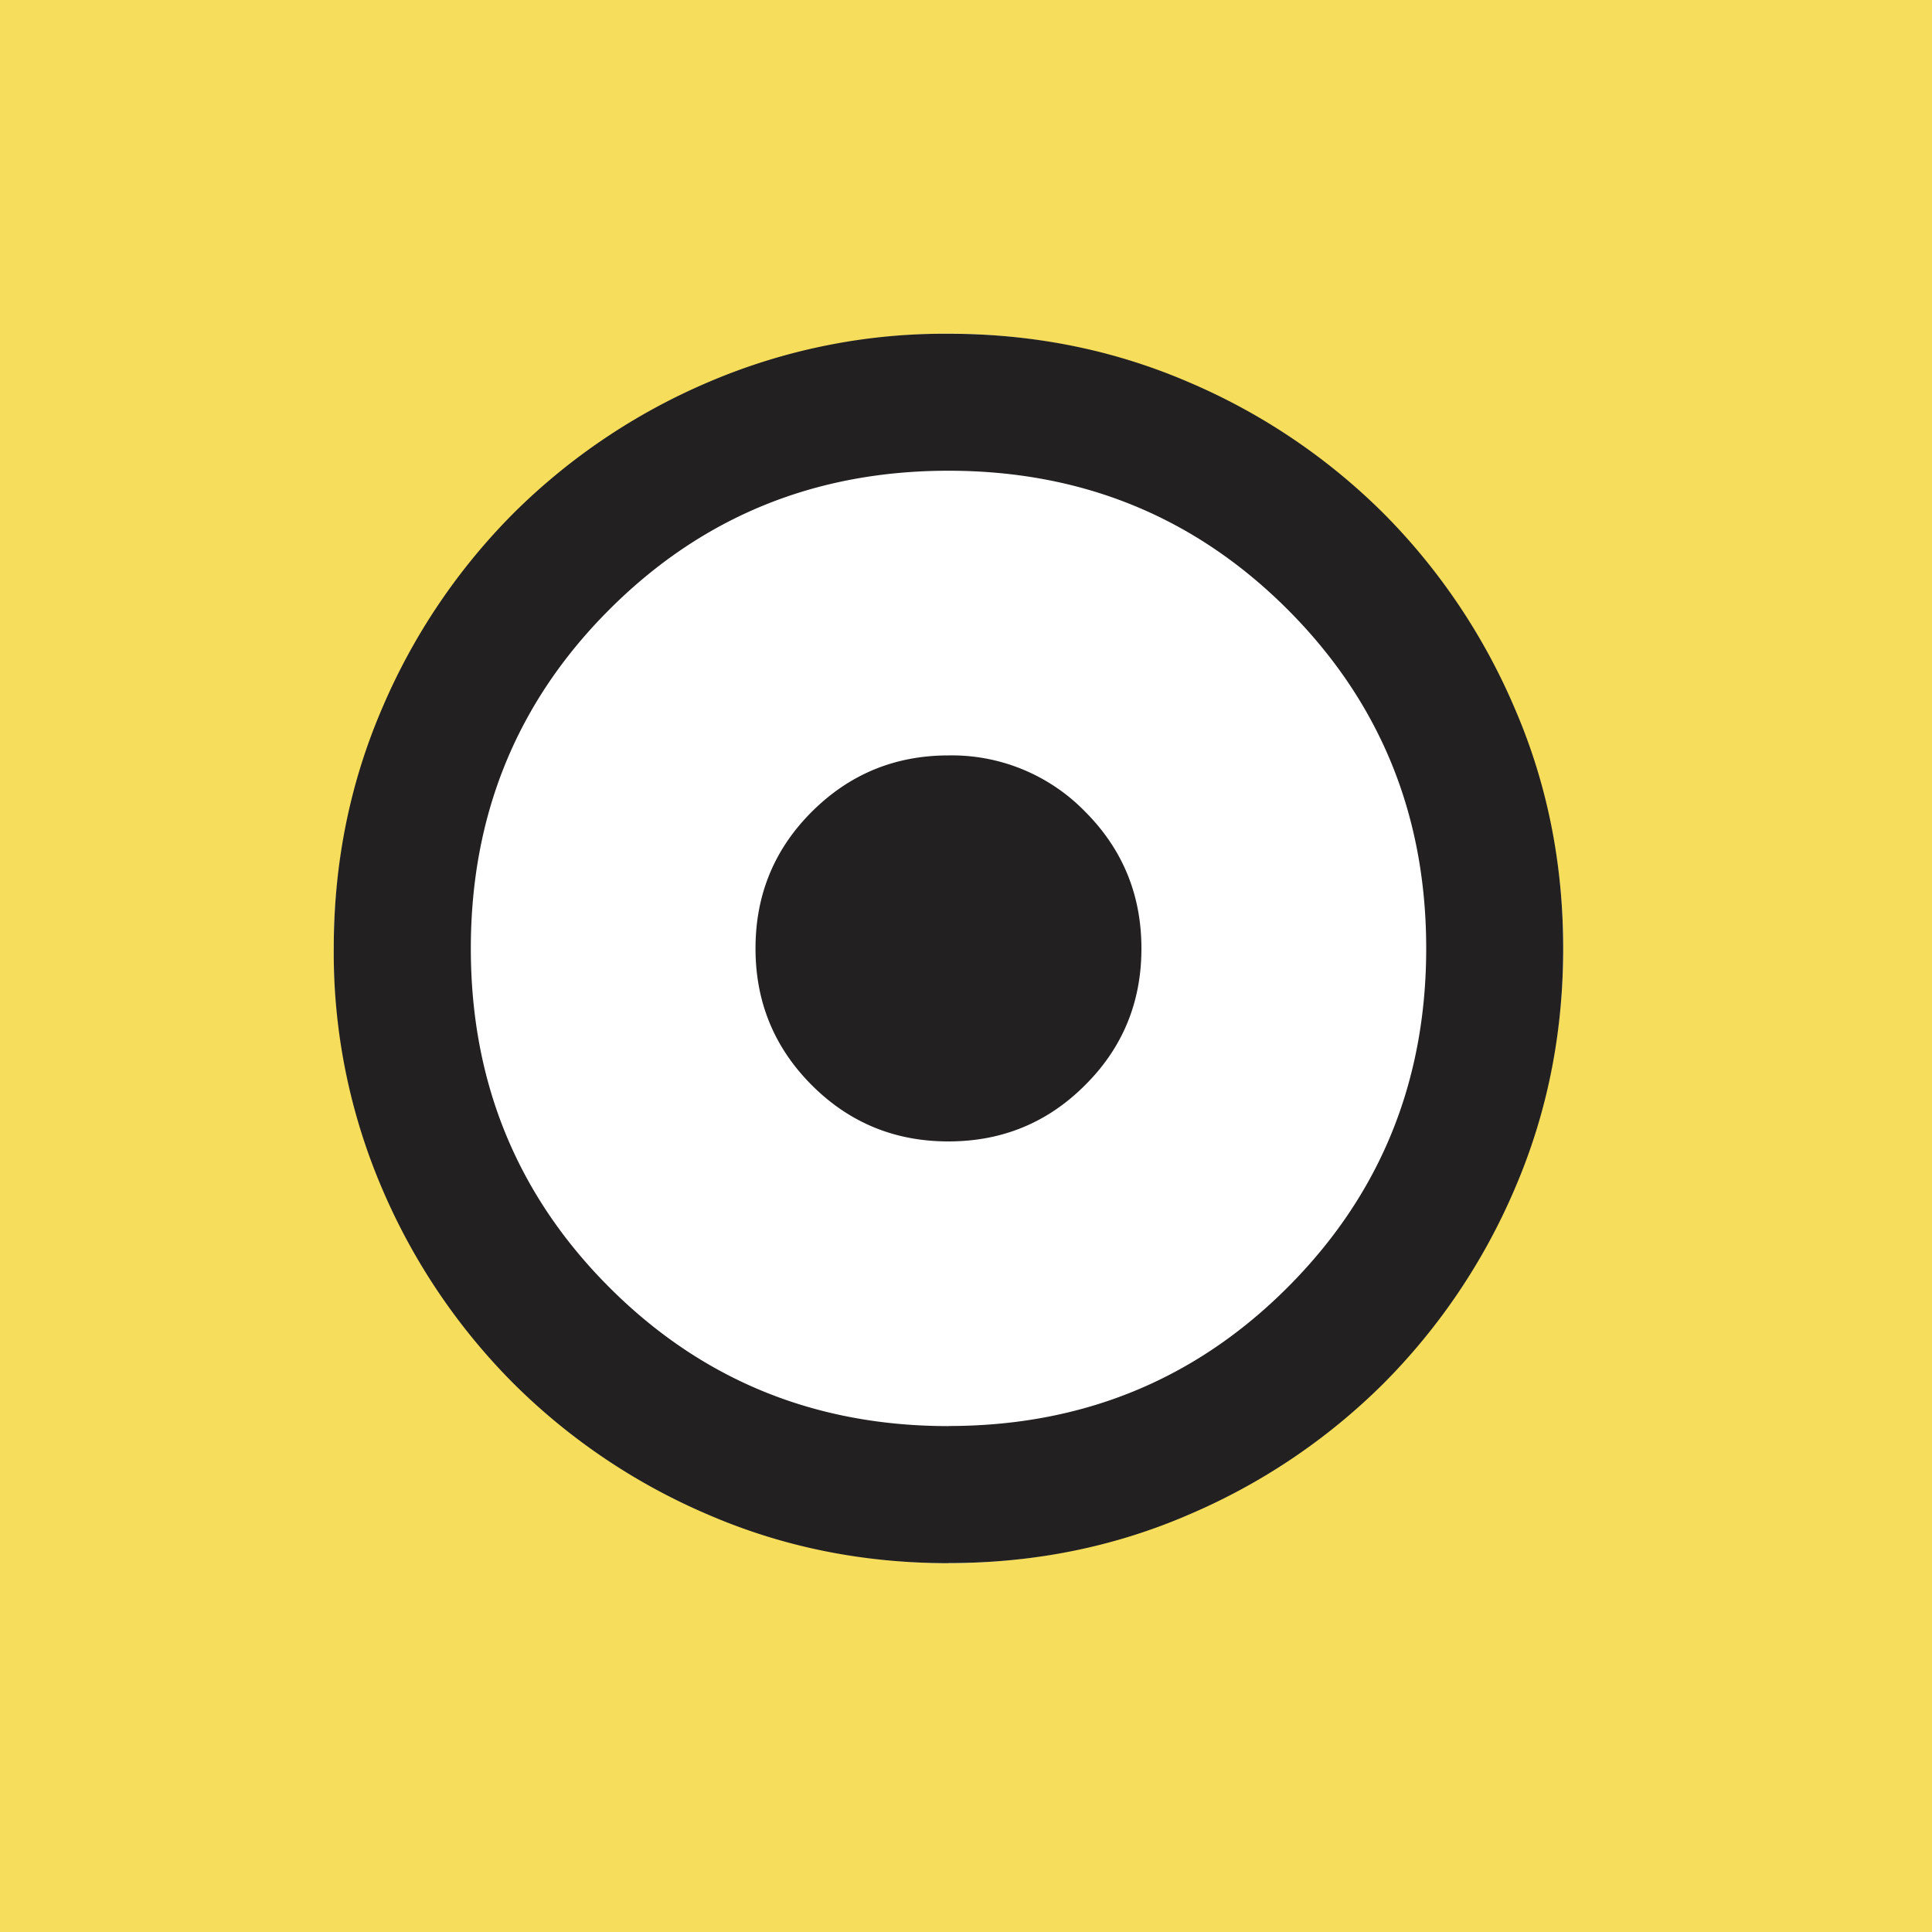 <svg width="20" height="20" fill="none" xmlns="http://www.w3.org/2000/svg"><path fill="#F7DD5C" d="M0 0h20v20H0z"/><circle cx="9.819" cy="9.818" r="6.364" fill="#fff"/><path d="M9.818 11.816c.555 0 1.027-.194 1.415-.583.39-.388.583-.86.583-1.414 0-.555-.194-1.027-.582-1.416a1.926 1.926 0 0 0-1.415-.583c-.555 0-1.026.195-1.415.583-.389.388-.583.86-.583 1.415s.194 1.026.582 1.415c.389.389.86.583 1.415.583zm0 4.366c-.882 0-1.71-.167-2.484-.501a6.423 6.423 0 0 1-2.019-1.36 6.424 6.424 0 0 1-1.36-2.018 6.203 6.203 0 0 1-.5-2.485c0-.882.167-1.71.5-2.484a6.423 6.423 0 0 1 1.36-2.02 6.423 6.423 0 0 1 2.02-1.359 6.203 6.203 0 0 1 2.484-.5c.882 0 1.71.167 2.484.5a6.424 6.424 0 0 1 2.02 1.36 6.424 6.424 0 0 1 1.358 2.019c.334.773.501 1.602.501 2.484 0 .883-.167 1.711-.5 2.485a6.424 6.424 0 0 1-1.36 2.019 6.423 6.423 0 0 1-2.019 1.359c-.774.334-1.602.5-2.484.5zm0-1.42c1.384 0 2.553-.477 3.51-1.434.957-.957 1.436-2.127 1.436-3.51s-.479-2.553-1.436-3.51c-.957-.956-2.126-1.435-3.51-1.435-1.382 0-2.552.479-3.509 1.436-.957.956-1.435 2.126-1.435 3.51 0 1.382.478 2.552 1.435 3.509.957.957 2.127 1.435 3.51 1.435z" fill="#232021"/></svg>